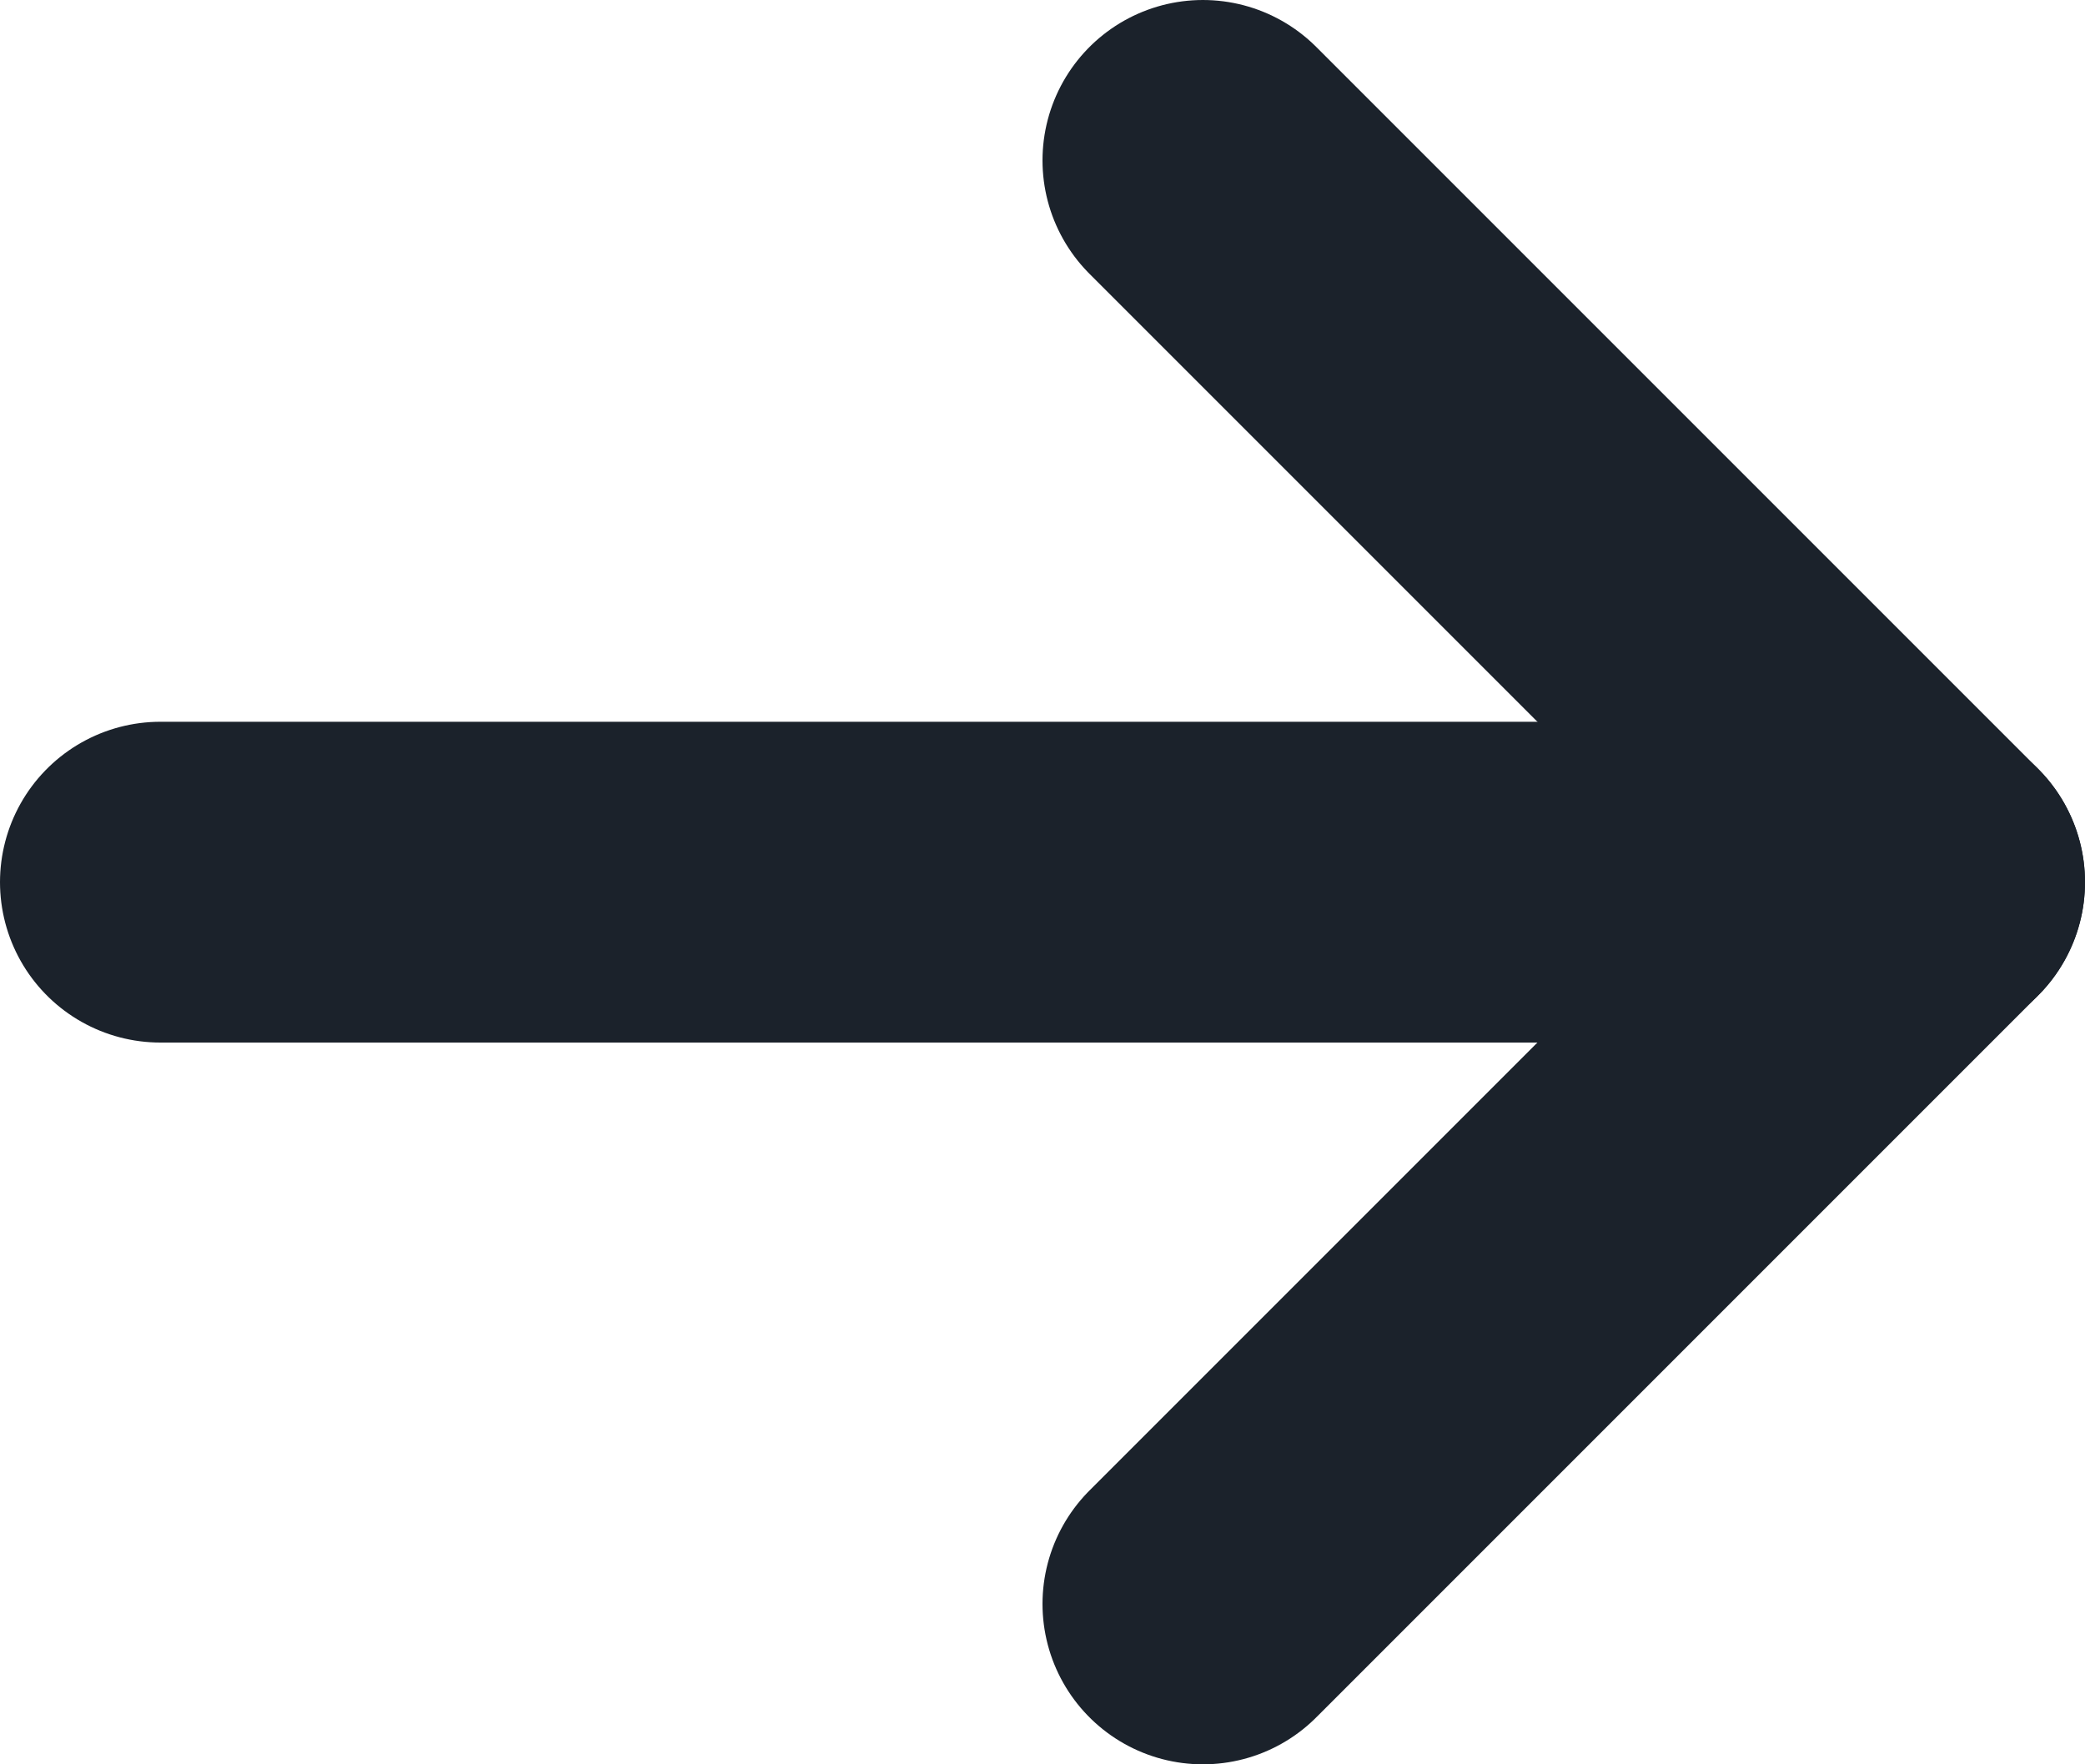 <svg width="13" height="11" viewBox="0 0 13 11" fill="none" xmlns="http://www.w3.org/2000/svg">
<path d="M1 5.5H12" stroke="#1B222B" stroke-width="2" stroke-linecap="round" stroke-linejoin="round"/>
<path d="M7.5 1L12 5.5L7.5 10" stroke="#1B222B" stroke-width="2" stroke-linecap="round" stroke-linejoin="round"/>
</svg>
